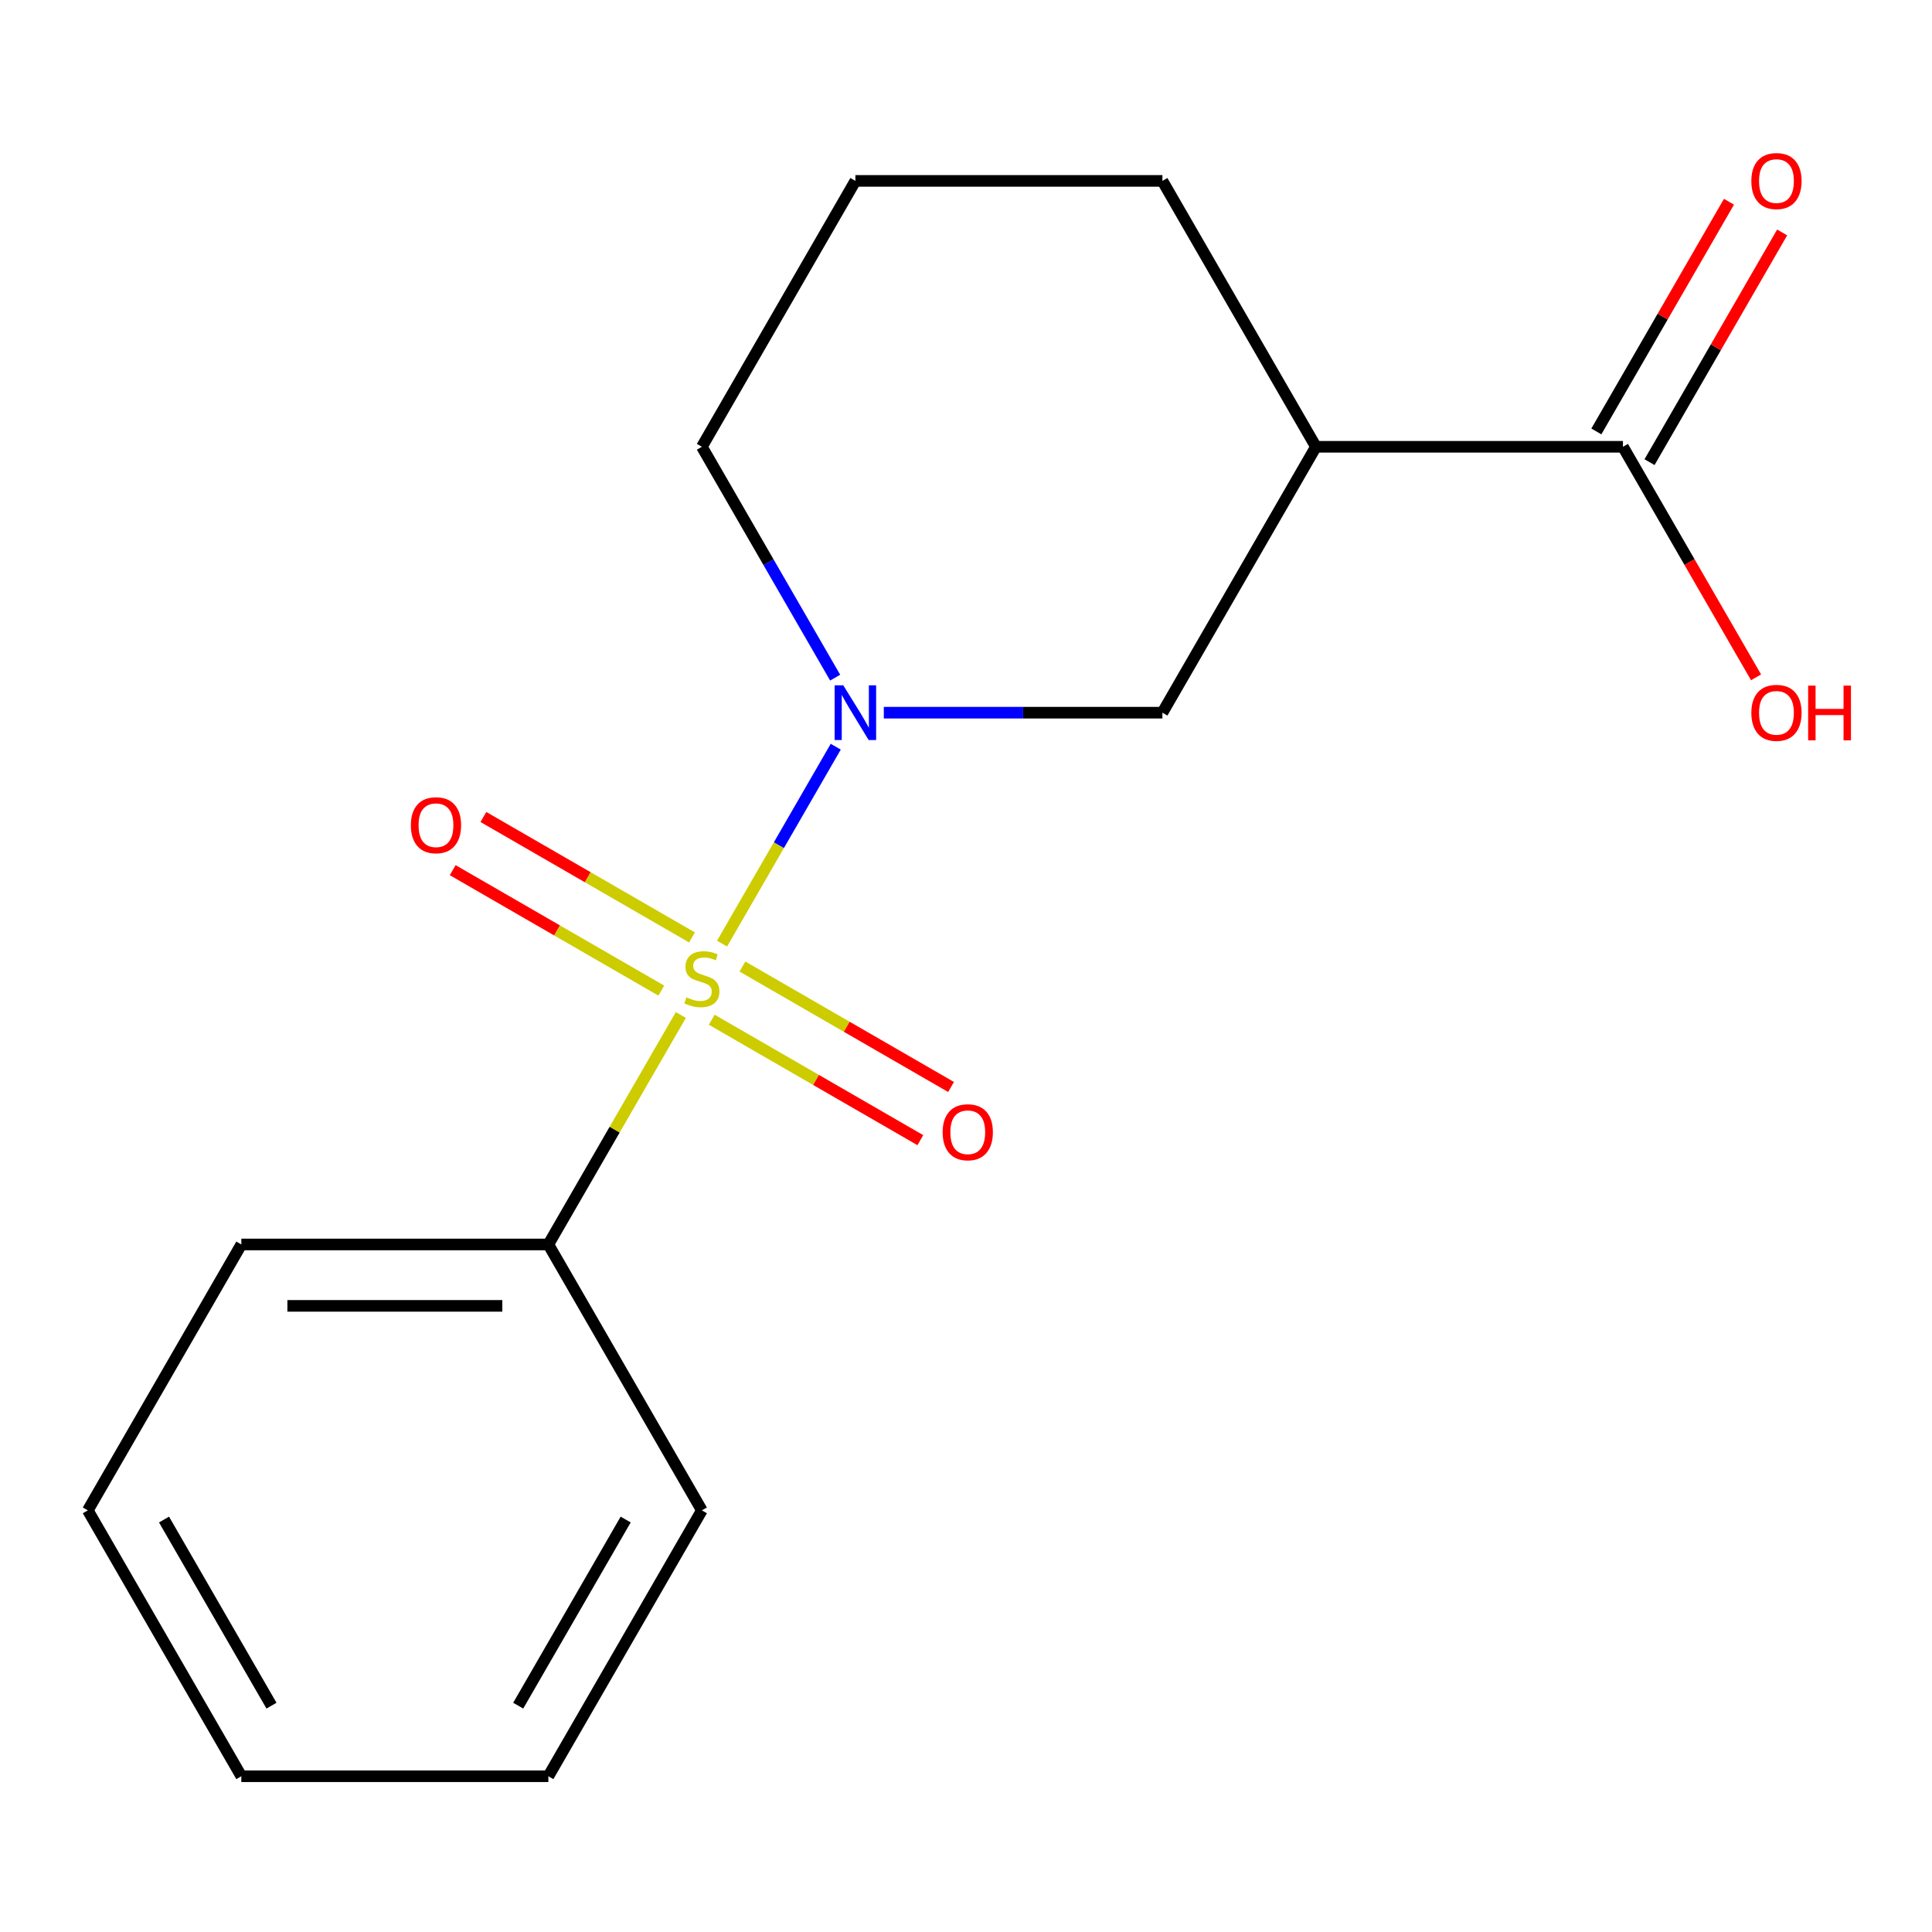 <?xml version='1.0' encoding='iso-8859-1'?>
<svg version='1.1' baseProfile='full'
              xmlns='http://www.w3.org/2000/svg'
                      xmlns:rdkit='http://www.rdkit.org/xml'
                      xmlns:xlink='http://www.w3.org/1999/xlink'
                  xml:space='preserve'
width='1000px' height='1000px' viewBox='0 0 1000 1000'>
<!-- END OF HEADER -->
<rect style='opacity:1.0;fill:#FFFFFF;stroke:none' width='1000' height='1000' x='0' y='0'> </rect>
<path class='bond-0' d='M 373.733,488.416 L 403.155,437.455' style='fill:none;fill-rule:evenodd;stroke:#CCCC00;stroke-width:6px;stroke-linecap:butt;stroke-linejoin:miter;stroke-opacity:1' />
<path class='bond-0' d='M 403.155,437.455 L 432.577,386.494' style='fill:none;fill-rule:evenodd;stroke:#0000FF;stroke-width:6px;stroke-linecap:butt;stroke-linejoin:miter;stroke-opacity:1' />
<path class='bond-4' d='M 368.394,527.807 L 422.382,558.977' style='fill:none;fill-rule:evenodd;stroke:#CCCC00;stroke-width:6px;stroke-linecap:butt;stroke-linejoin:miter;stroke-opacity:1' />
<path class='bond-4' d='M 422.382,558.977 L 476.37,590.148' style='fill:none;fill-rule:evenodd;stroke:#FF0000;stroke-width:6px;stroke-linecap:butt;stroke-linejoin:miter;stroke-opacity:1' />
<path class='bond-4' d='M 384.285,500.282 L 438.274,531.452' style='fill:none;fill-rule:evenodd;stroke:#CCCC00;stroke-width:6px;stroke-linecap:butt;stroke-linejoin:miter;stroke-opacity:1' />
<path class='bond-4' d='M 438.274,531.452 L 492.262,562.622' style='fill:none;fill-rule:evenodd;stroke:#FF0000;stroke-width:6px;stroke-linecap:butt;stroke-linejoin:miter;stroke-opacity:1' />
<path class='bond-5' d='M 358.18,485.21 L 304.191,454.04' style='fill:none;fill-rule:evenodd;stroke:#CCCC00;stroke-width:6px;stroke-linecap:butt;stroke-linejoin:miter;stroke-opacity:1' />
<path class='bond-5' d='M 304.191,454.04 L 250.203,422.87' style='fill:none;fill-rule:evenodd;stroke:#FF0000;stroke-width:6px;stroke-linecap:butt;stroke-linejoin:miter;stroke-opacity:1' />
<path class='bond-5' d='M 342.288,512.735 L 288.3,481.565' style='fill:none;fill-rule:evenodd;stroke:#CCCC00;stroke-width:6px;stroke-linecap:butt;stroke-linejoin:miter;stroke-opacity:1' />
<path class='bond-5' d='M 288.3,481.565 L 234.312,450.395' style='fill:none;fill-rule:evenodd;stroke:#FF0000;stroke-width:6px;stroke-linecap:butt;stroke-linejoin:miter;stroke-opacity:1' />
<path class='bond-6' d='M 352.402,525.362 L 318.115,584.748' style='fill:none;fill-rule:evenodd;stroke:#CCCC00;stroke-width:6px;stroke-linecap:butt;stroke-linejoin:miter;stroke-opacity:1' />
<path class='bond-6' d='M 318.115,584.748 L 283.829,644.134' style='fill:none;fill-rule:evenodd;stroke:#000000;stroke-width:6px;stroke-linecap:butt;stroke-linejoin:miter;stroke-opacity:1' />
<path class='bond-2' d='M 457.458,368.883 L 529.559,368.883' style='fill:none;fill-rule:evenodd;stroke:#0000FF;stroke-width:6px;stroke-linecap:butt;stroke-linejoin:miter;stroke-opacity:1' />
<path class='bond-2' d='M 529.559,368.883 L 601.661,368.883' style='fill:none;fill-rule:evenodd;stroke:#000000;stroke-width:6px;stroke-linecap:butt;stroke-linejoin:miter;stroke-opacity:1' />
<path class='bond-8' d='M 432.276,350.75 L 397.781,291.004' style='fill:none;fill-rule:evenodd;stroke:#0000FF;stroke-width:6px;stroke-linecap:butt;stroke-linejoin:miter;stroke-opacity:1' />
<path class='bond-8' d='M 397.781,291.004 L 363.287,231.258' style='fill:none;fill-rule:evenodd;stroke:#000000;stroke-width:6px;stroke-linecap:butt;stroke-linejoin:miter;stroke-opacity:1' />
<path class='bond-1' d='M 681.119,231.258 L 601.661,368.883' style='fill:none;fill-rule:evenodd;stroke:#000000;stroke-width:6px;stroke-linecap:butt;stroke-linejoin:miter;stroke-opacity:1' />
<path class='bond-3' d='M 681.119,231.258 L 840.035,231.258' style='fill:none;fill-rule:evenodd;stroke:#000000;stroke-width:6px;stroke-linecap:butt;stroke-linejoin:miter;stroke-opacity:1' />
<path class='bond-18' d='M 681.119,231.258 L 601.661,93.633' style='fill:none;fill-rule:evenodd;stroke:#000000;stroke-width:6px;stroke-linecap:butt;stroke-linejoin:miter;stroke-opacity:1' />
<path class='bond-7' d='M 853.797,239.204 L 888.119,179.758' style='fill:none;fill-rule:evenodd;stroke:#000000;stroke-width:6px;stroke-linecap:butt;stroke-linejoin:miter;stroke-opacity:1' />
<path class='bond-7' d='M 888.119,179.758 L 922.44,120.311' style='fill:none;fill-rule:evenodd;stroke:#FF0000;stroke-width:6px;stroke-linecap:butt;stroke-linejoin:miter;stroke-opacity:1' />
<path class='bond-7' d='M 826.272,223.312 L 860.594,163.866' style='fill:none;fill-rule:evenodd;stroke:#000000;stroke-width:6px;stroke-linecap:butt;stroke-linejoin:miter;stroke-opacity:1' />
<path class='bond-7' d='M 860.594,163.866 L 894.915,104.42' style='fill:none;fill-rule:evenodd;stroke:#FF0000;stroke-width:6px;stroke-linecap:butt;stroke-linejoin:miter;stroke-opacity:1' />
<path class='bond-9' d='M 840.035,231.258 L 874.483,290.924' style='fill:none;fill-rule:evenodd;stroke:#000000;stroke-width:6px;stroke-linecap:butt;stroke-linejoin:miter;stroke-opacity:1' />
<path class='bond-9' d='M 874.483,290.924 L 908.931,350.59' style='fill:none;fill-rule:evenodd;stroke:#FF0000;stroke-width:6px;stroke-linecap:butt;stroke-linejoin:miter;stroke-opacity:1' />
<path class='bond-12' d='M 283.829,644.134 L 124.913,644.134' style='fill:none;fill-rule:evenodd;stroke:#000000;stroke-width:6px;stroke-linecap:butt;stroke-linejoin:miter;stroke-opacity:1' />
<path class='bond-12' d='M 259.991,675.917 L 148.75,675.917' style='fill:none;fill-rule:evenodd;stroke:#000000;stroke-width:6px;stroke-linecap:butt;stroke-linejoin:miter;stroke-opacity:1' />
<path class='bond-13' d='M 283.829,644.134 L 363.287,781.759' style='fill:none;fill-rule:evenodd;stroke:#000000;stroke-width:6px;stroke-linecap:butt;stroke-linejoin:miter;stroke-opacity:1' />
<path class='bond-11' d='M 363.287,231.258 L 442.745,93.633' style='fill:none;fill-rule:evenodd;stroke:#000000;stroke-width:6px;stroke-linecap:butt;stroke-linejoin:miter;stroke-opacity:1' />
<path class='bond-10' d='M 601.661,93.633 L 442.745,93.633' style='fill:none;fill-rule:evenodd;stroke:#000000;stroke-width:6px;stroke-linecap:butt;stroke-linejoin:miter;stroke-opacity:1' />
<path class='bond-14' d='M 124.913,644.134 L 45.455,781.759' style='fill:none;fill-rule:evenodd;stroke:#000000;stroke-width:6px;stroke-linecap:butt;stroke-linejoin:miter;stroke-opacity:1' />
<path class='bond-15' d='M 363.287,781.759 L 283.829,919.385' style='fill:none;fill-rule:evenodd;stroke:#000000;stroke-width:6px;stroke-linecap:butt;stroke-linejoin:miter;stroke-opacity:1' />
<path class='bond-15' d='M 323.843,786.512 L 268.222,882.849' style='fill:none;fill-rule:evenodd;stroke:#000000;stroke-width:6px;stroke-linecap:butt;stroke-linejoin:miter;stroke-opacity:1' />
<path class='bond-17' d='M 45.455,781.759 L 124.913,919.385' style='fill:none;fill-rule:evenodd;stroke:#000000;stroke-width:6px;stroke-linecap:butt;stroke-linejoin:miter;stroke-opacity:1' />
<path class='bond-17' d='M 84.898,786.512 L 140.519,882.849' style='fill:none;fill-rule:evenodd;stroke:#000000;stroke-width:6px;stroke-linecap:butt;stroke-linejoin:miter;stroke-opacity:1' />
<path class='bond-16' d='M 283.829,919.385 L 124.913,919.385' style='fill:none;fill-rule:evenodd;stroke:#000000;stroke-width:6px;stroke-linecap:butt;stroke-linejoin:miter;stroke-opacity:1' />
<path  class='atom-0' d='M 355.287 516.229
Q 355.607 516.349, 356.927 516.909
Q 358.247 517.469, 359.687 517.829
Q 361.167 518.149, 362.607 518.149
Q 365.287 518.149, 366.847 516.869
Q 368.407 515.549, 368.407 513.269
Q 368.407 511.709, 367.607 510.749
Q 366.847 509.789, 365.647 509.269
Q 364.447 508.749, 362.447 508.149
Q 359.927 507.389, 358.407 506.669
Q 356.927 505.949, 355.847 504.429
Q 354.807 502.909, 354.807 500.349
Q 354.807 496.789, 357.207 494.589
Q 359.647 492.389, 364.447 492.389
Q 367.727 492.389, 371.447 493.949
L 370.527 497.029
Q 367.127 495.629, 364.567 495.629
Q 361.807 495.629, 360.287 496.789
Q 358.767 497.909, 358.807 499.869
Q 358.807 501.389, 359.567 502.309
Q 360.367 503.229, 361.487 503.749
Q 362.647 504.269, 364.567 504.869
Q 367.127 505.669, 368.647 506.469
Q 370.167 507.269, 371.247 508.909
Q 372.367 510.509, 372.367 513.269
Q 372.367 517.189, 369.727 519.309
Q 367.127 521.389, 362.767 521.389
Q 360.247 521.389, 358.327 520.829
Q 356.447 520.309, 354.207 519.389
L 355.287 516.229
' fill='#CCCC00'/>
<path  class='atom-1' d='M 436.485 354.723
L 445.765 369.723
Q 446.685 371.203, 448.165 373.883
Q 449.645 376.563, 449.725 376.723
L 449.725 354.723
L 453.485 354.723
L 453.485 383.043
L 449.605 383.043
L 439.645 366.643
Q 438.485 364.723, 437.245 362.523
Q 436.045 360.323, 435.685 359.643
L 435.685 383.043
L 432.005 383.043
L 432.005 354.723
L 436.485 354.723
' fill='#0000FF'/>
<path  class='atom-5' d='M 487.912 586.047
Q 487.912 579.247, 491.272 575.447
Q 494.632 571.647, 500.912 571.647
Q 507.192 571.647, 510.552 575.447
Q 513.912 579.247, 513.912 586.047
Q 513.912 592.927, 510.512 596.847
Q 507.112 600.727, 500.912 600.727
Q 494.672 600.727, 491.272 596.847
Q 487.912 592.967, 487.912 586.047
M 500.912 597.527
Q 505.232 597.527, 507.552 594.647
Q 509.912 591.727, 509.912 586.047
Q 509.912 580.487, 507.552 577.687
Q 505.232 574.847, 500.912 574.847
Q 496.592 574.847, 494.232 577.647
Q 491.912 580.447, 491.912 586.047
Q 491.912 591.767, 494.232 594.647
Q 496.592 597.527, 500.912 597.527
' fill='#FF0000'/>
<path  class='atom-6' d='M 212.661 427.131
Q 212.661 420.331, 216.021 416.531
Q 219.381 412.731, 225.661 412.731
Q 231.941 412.731, 235.301 416.531
Q 238.661 420.331, 238.661 427.131
Q 238.661 434.011, 235.261 437.931
Q 231.861 441.811, 225.661 441.811
Q 219.421 441.811, 216.021 437.931
Q 212.661 434.051, 212.661 427.131
M 225.661 438.611
Q 229.981 438.611, 232.301 435.731
Q 234.661 432.811, 234.661 427.131
Q 234.661 421.571, 232.301 418.771
Q 229.981 415.931, 225.661 415.931
Q 221.341 415.931, 218.981 418.731
Q 216.661 421.531, 216.661 427.131
Q 216.661 432.851, 218.981 435.731
Q 221.341 438.611, 225.661 438.611
' fill='#FF0000'/>
<path  class='atom-8' d='M 906.493 93.713
Q 906.493 86.913, 909.853 83.113
Q 913.213 79.313, 919.493 79.313
Q 925.773 79.313, 929.133 83.113
Q 932.493 86.913, 932.493 93.713
Q 932.493 100.593, 929.093 104.513
Q 925.693 108.393, 919.493 108.393
Q 913.253 108.393, 909.853 104.513
Q 906.493 100.633, 906.493 93.713
M 919.493 105.193
Q 923.813 105.193, 926.133 102.313
Q 928.493 99.393, 928.493 93.713
Q 928.493 88.153, 926.133 85.353
Q 923.813 82.513, 919.493 82.513
Q 915.173 82.513, 912.813 85.313
Q 910.493 88.113, 910.493 93.713
Q 910.493 99.433, 912.813 102.313
Q 915.173 105.193, 919.493 105.193
' fill='#FF0000'/>
<path  class='atom-10' d='M 906.493 368.963
Q 906.493 362.163, 909.853 358.363
Q 913.213 354.563, 919.493 354.563
Q 925.773 354.563, 929.133 358.363
Q 932.493 362.163, 932.493 368.963
Q 932.493 375.843, 929.093 379.763
Q 925.693 383.643, 919.493 383.643
Q 913.253 383.643, 909.853 379.763
Q 906.493 375.883, 906.493 368.963
M 919.493 380.443
Q 923.813 380.443, 926.133 377.563
Q 928.493 374.643, 928.493 368.963
Q 928.493 363.403, 926.133 360.603
Q 923.813 357.763, 919.493 357.763
Q 915.173 357.763, 912.813 360.563
Q 910.493 363.363, 910.493 368.963
Q 910.493 374.683, 912.813 377.563
Q 915.173 380.443, 919.493 380.443
' fill='#FF0000'/>
<path  class='atom-10' d='M 935.893 354.883
L 939.733 354.883
L 939.733 366.923
L 954.213 366.923
L 954.213 354.883
L 958.053 354.883
L 958.053 383.203
L 954.213 383.203
L 954.213 370.123
L 939.733 370.123
L 939.733 383.203
L 935.893 383.203
L 935.893 354.883
' fill='#FF0000'/>
</svg>
